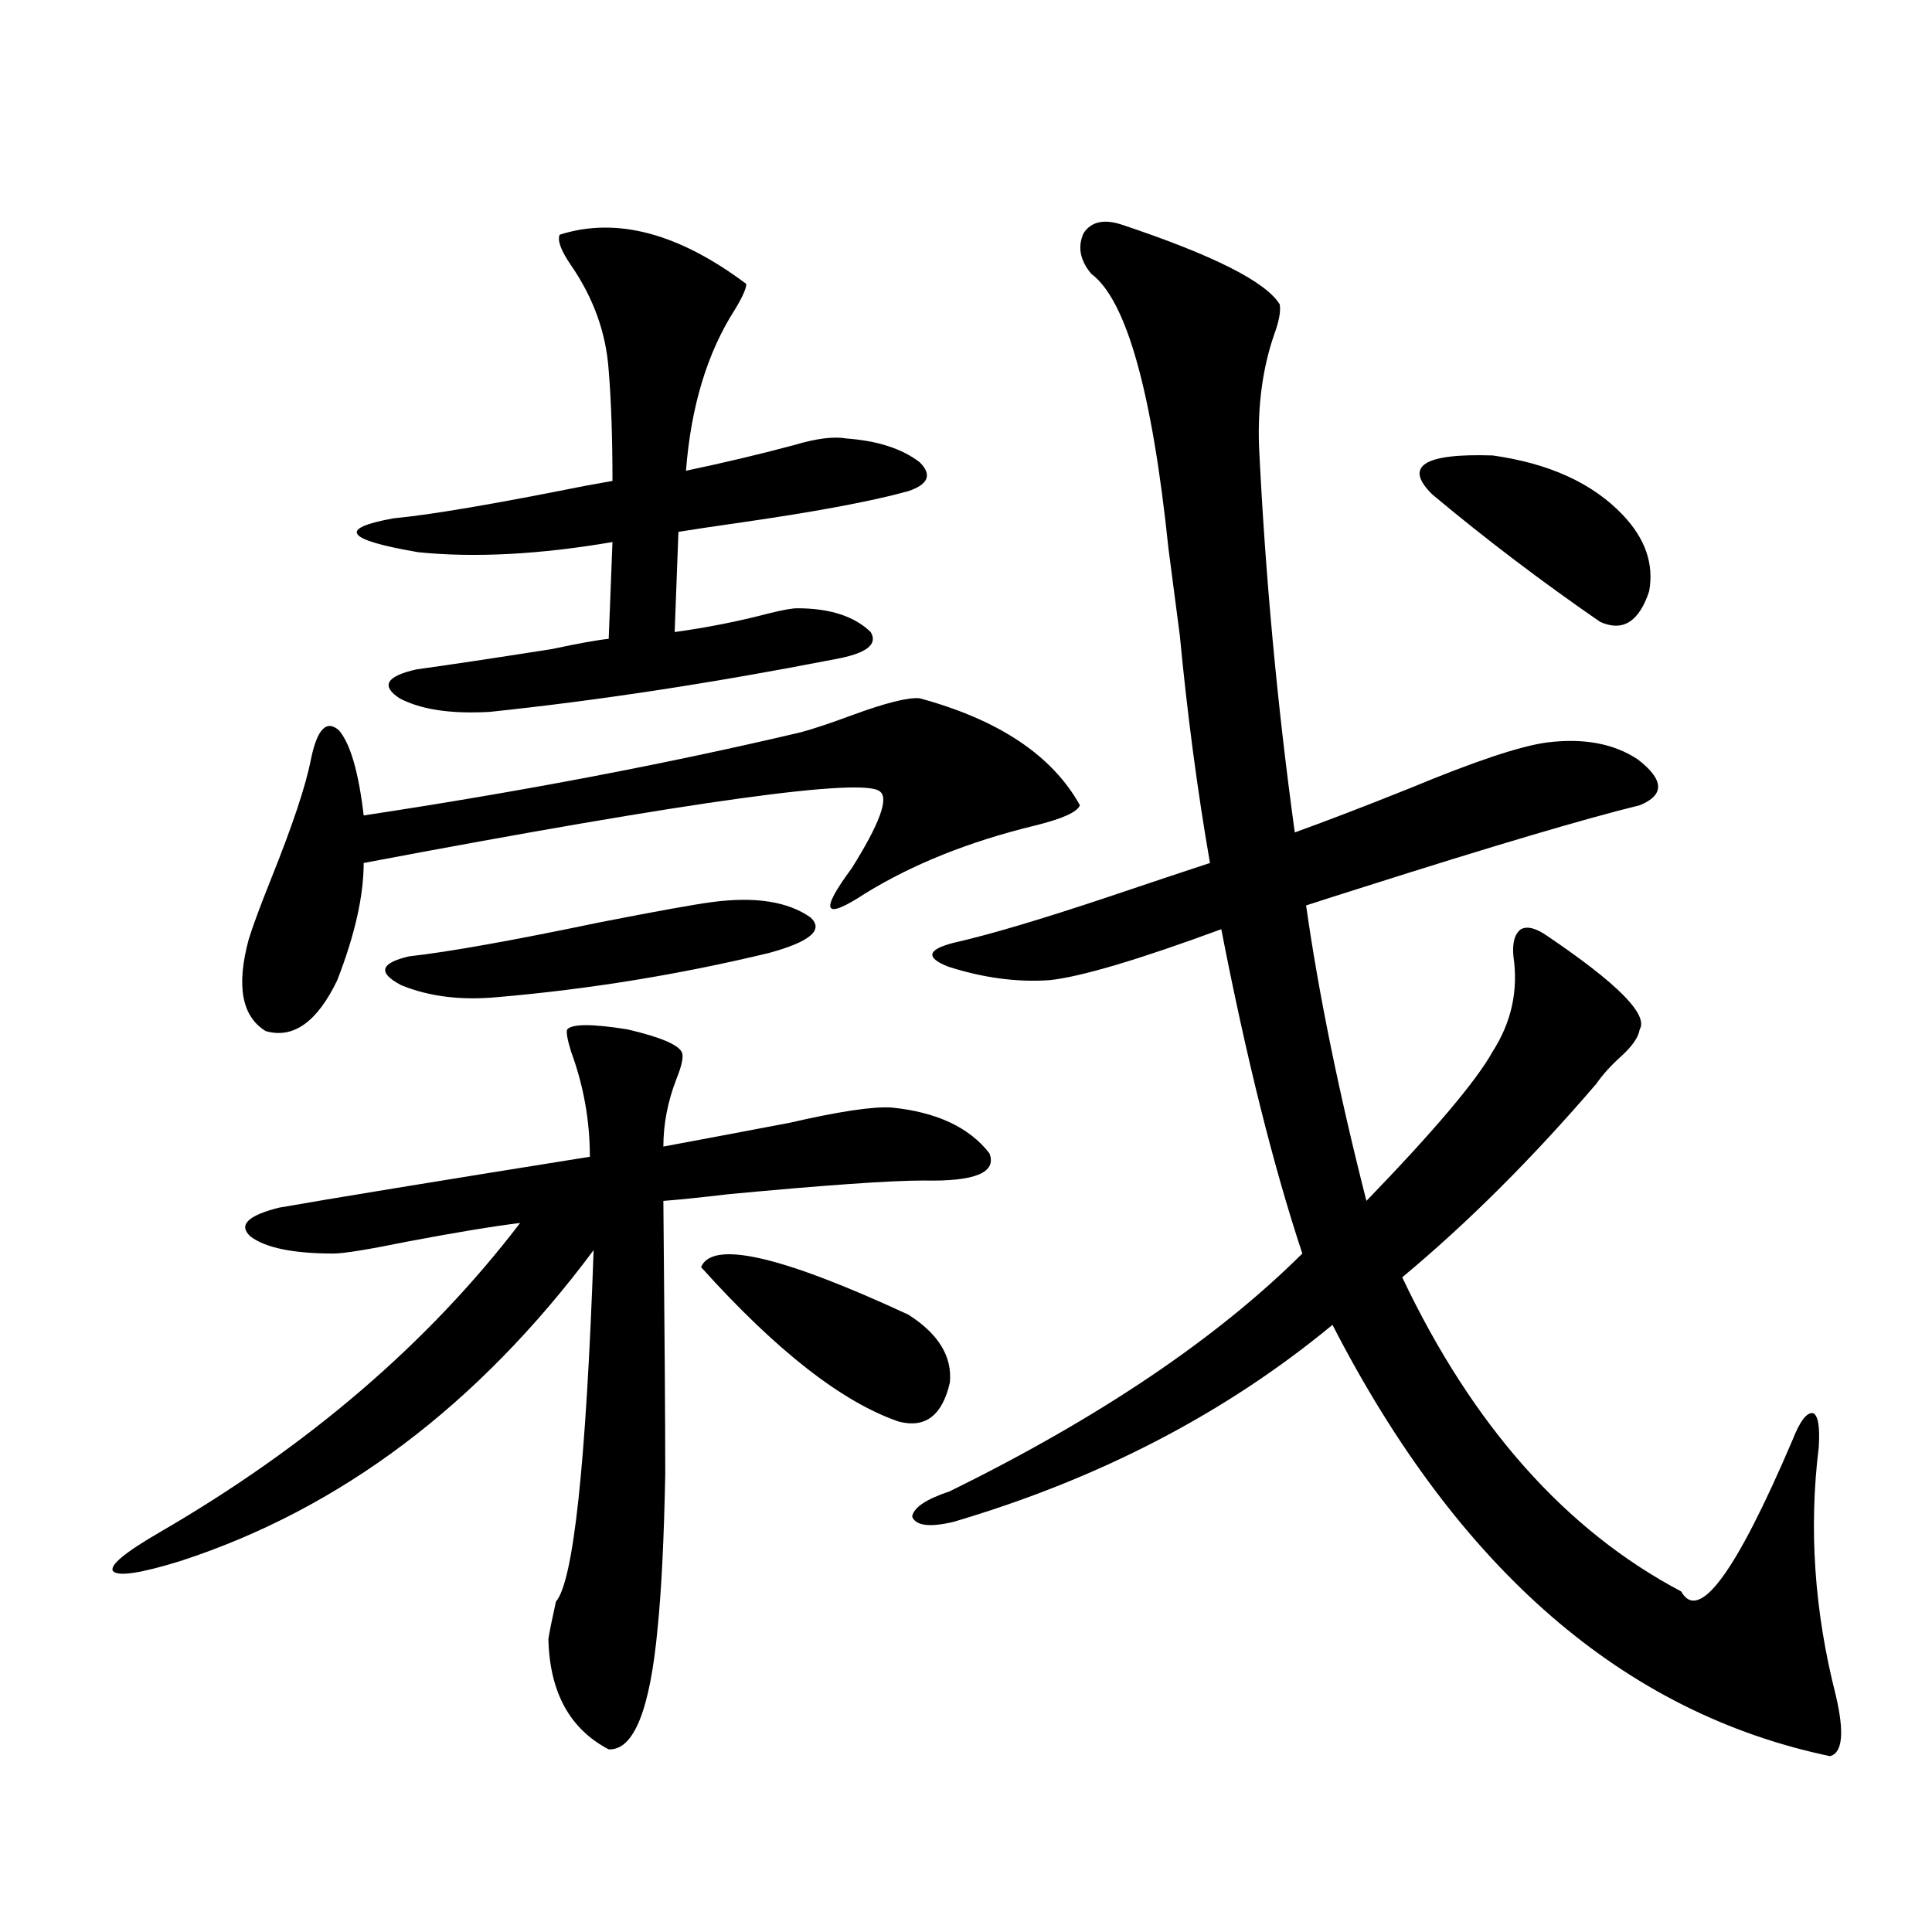 <?xml version="1.0" encoding="utf-8"?>
<!-- Generator: Adobe Illustrator 16.0.0, SVG Export Plug-In . SVG Version: 6.00 Build 0)  -->
<!DOCTYPE svg PUBLIC "-//W3C//DTD SVG 1.1//EN" "http://www.w3.org/Graphics/SVG/1.1/DTD/svg11.dtd">
<svg version="1.1" id="图层_1" xmlns="http://www.w3.org/2000/svg" xmlns:xlink="http://www.w3.org/1999/xlink" x="0px" y="0px"
	 width="1000px" height="1000px" viewBox="0 0 1000 1000" enable-background="new 0 0 1000 1000" xml:space="preserve">
<path d="M353.113,545.117c0.641,2.349-0.335,6.743-2.927,13.184c-4.558,11.729-6.829,23.442-6.829,35.156
	c18.856-3.516,40.64-7.607,65.364-12.305c25.365-5.85,42.926-8.486,52.682-7.91c23.414,2.349,40.319,10.259,50.73,23.73
	c3.902,9.971-7.484,14.653-34.146,14.063c-16.92,0-50.41,2.349-100.485,7.031c-14.969,1.758-26.341,2.939-34.146,3.516
	c0.641,66.797,0.976,113.97,0.976,141.504c-0.655,33.398-1.951,59.766-3.902,79.102c-3.902,42.765-12.362,63.858-25.365,63.281
	c-20.167-10.547-30.578-29.594-31.219-57.129c0.641-4.105,1.951-10.547,3.902-19.336c9.101-10.547,15.609-71.191,19.512-181.934
	c-59.846,80.283-131.063,133.896-213.653,160.84c-20.822,6.455-32.529,8.213-35.121,5.273c-1.951-2.925,6.174-9.668,24.39-20.215
	c76.736-44.521,138.854-97.847,186.337-159.961c-14.313,1.758-33.825,4.985-58.535,9.668c-20.167,4.106-32.85,6.152-38.048,6.152
	c-20.822,0-35.121-2.925-42.926-8.789c-6.509-5.85-1.631-10.835,14.634-14.941c26.661-4.683,80.318-13.472,160.972-26.367
	c0-18.745-3.262-36.914-9.756-54.492c-1.951-6.44-2.606-10.244-1.951-11.426c2.592-2.925,13.003-2.925,31.219,0
	C342.382,536.919,351.803,541.025,353.113,545.117z M476.037,361.426c40.975,11.138,68.611,29.595,82.925,55.371
	c-1.311,3.516-9.115,7.031-23.414,10.547c-33.825,8.213-63.093,19.927-87.803,35.156c-21.463,14.063-23.749,9.668-6.829-13.184
	c14.299-22.852,19.177-36.035,14.634-39.551c-7.805-7.607-96.918,4.697-267.311,36.914c0,17.002-4.558,37.217-13.658,60.645
	c-10.411,21.685-22.773,30.474-37.072,26.367c-12.362-7.607-15.289-23.428-8.78-47.461c1.951-6.44,5.854-16.987,11.707-31.641
	c11.052-27.534,17.881-48.037,20.487-61.523c3.247-15.82,8.125-20.791,14.634-14.941c5.854,7.031,10.076,21.685,12.683,43.945
	c81.294-12.305,156.734-26.655,226.336-43.066c6.494-1.758,15.274-4.683,26.341-8.789
	C458.477,363.774,470.184,360.85,476.037,361.426z M289.7,121.484c29.268-9.365,61.462-0.879,96.583,25.488
	c0,2.349-1.951,6.743-5.854,13.184c-14.313,22.275-22.773,50.098-25.365,83.496c19.512-4.092,38.048-8.486,55.608-13.184
	c11.707-3.516,20.808-4.683,27.316-3.516c16.25,1.182,28.933,5.273,38.048,12.305c6.494,6.455,4.543,11.426-5.854,14.941
	c-18.871,5.273-48.779,10.85-89.754,16.699c-12.362,1.758-22.118,3.228-29.268,4.395l-1.951,51.855
	c16.905-2.334,33.17-5.562,48.779-9.668c7.149-1.758,12.027-2.637,14.634-2.637c16.905,0,29.588,4.106,38.048,12.305
	c3.902,6.455-2.286,11.138-18.536,14.063c-63.093,12.305-122.604,21.396-178.532,27.246c-20.167,1.182-35.776-1.167-46.828-7.031
	c-9.756-6.44-6.829-11.426,8.78-14.941c16.905-2.334,40.319-5.85,70.242-10.547c13.658-2.925,23.414-4.683,29.268-5.273
	l1.951-50.098c-37.728,6.455-71.218,8.213-100.485,5.273c-37.728-6.44-41.95-12.305-12.683-17.578
	c18.856-1.758,51.706-7.319,98.534-16.699c6.494-1.167,11.372-2.046,14.634-2.637c0-22.261-0.655-41.309-1.951-57.129
	c-1.311-19.336-7.805-37.49-19.512-54.492C290.341,129.697,288.39,124.424,289.7,121.484z M397.99,493.262
	c-46.188,11.138-93.016,18.76-140.484,22.852c-18.871,1.758-35.456-0.288-49.755-6.152c-12.362-6.44-11.066-11.426,3.902-14.941
	c20.808-2.334,53.657-8.198,98.534-17.578c29.908-5.85,49.42-9.365,58.535-10.547c22.104-2.925,39.023-0.288,50.73,7.91
	C426.603,481.26,419.453,487.412,397.99,493.262z M362.869,655.859c5.854-14.063,41.615-5.85,107.314,24.609
	c15.609,9.971,22.759,21.685,21.463,35.156c-3.902,17.002-12.683,23.73-26.341,20.215
	C436.038,725.884,401.893,699.229,362.869,655.859z M580.425,116.211c47.469,15.82,74.785,29.595,81.949,41.309
	c0.641,3.516-0.335,8.789-2.927,15.82c-5.854,17.002-8.46,36.035-7.805,57.129c3.247,67.388,9.421,134.185,18.536,200.391
	c16.25-5.85,36.097-13.472,59.511-22.852c33.811-14.063,57.56-21.973,71.218-23.73c18.856-2.334,34.466,0.591,46.828,8.789
	c13.658,10.547,13.979,18.457,0.976,23.73c-28.627,7.031-76.096,21.094-142.436,42.188c-13.018,4.106-23.094,7.334-30.243,9.668
	c6.494,45.703,16.905,96.68,31.219,152.93c35.121-36.323,56.904-62.1,65.364-77.344c9.756-15.229,13.323-31.641,10.731-49.219
	c-0.655-7.031,0.641-11.714,3.902-14.063c3.247-1.758,7.805-0.576,13.658,3.516c36.417,24.609,52.347,40.732,47.804,48.34
	c-0.655,4.106-3.902,8.789-9.756,14.063c-5.213,4.697-9.436,9.38-12.683,14.063c-33.17,38.672-66.675,72.07-100.485,100.195
	C762.204,737.9,810.328,792.09,870.174,823.73c9.101,16.397,28.292-9.668,57.56-78.223c3.902-9.956,7.47-14.639,10.731-14.063
	c2.592,1.182,3.567,7.031,2.927,17.578c-5.213,42.188-2.286,84.952,8.78,128.32c4.543,19.336,3.567,29.883-2.927,31.641
	C840.571,886.71,754.72,812.305,689.69,685.742c-55.288,45.703-120.652,79.692-196.093,101.953
	c-12.362,2.939-19.512,2.061-21.463-2.637c0.641-4.683,7.149-9.077,19.512-13.184c77.392-38.081,138.198-79.102,182.435-123.047
	c-14.969-45.112-28.947-101.074-41.95-167.871c-42.926,15.82-72.528,24.609-88.778,26.367c-16.92,1.182-34.48-1.167-52.682-7.031
	c-11.707-4.683-10.731-8.789,2.927-12.305c18.201-4.092,44.877-12.002,79.998-23.73c20.808-7.031,38.368-12.881,52.682-17.578
	c-6.509-37.49-11.707-76.753-15.609-117.773c-1.311-9.956-3.262-24.897-5.854-44.824c-8.46-81.436-21.798-128.896-39.999-142.383
	c-5.854-7.031-7.164-14.063-3.902-21.094C564.815,114.756,571.31,113.286,580.425,116.211z M741.396,255.957
	c-14.969-14.639-4.558-21.382,31.219-20.215c29.268,4.106,51.706,14.365,67.315,30.762c11.707,12.305,16.25,25.488,13.658,39.551
	c-5.213,15.82-13.658,21.094-25.365,15.82C797.646,300.781,768.713,278.809,741.396,255.957z"/>
</svg>
